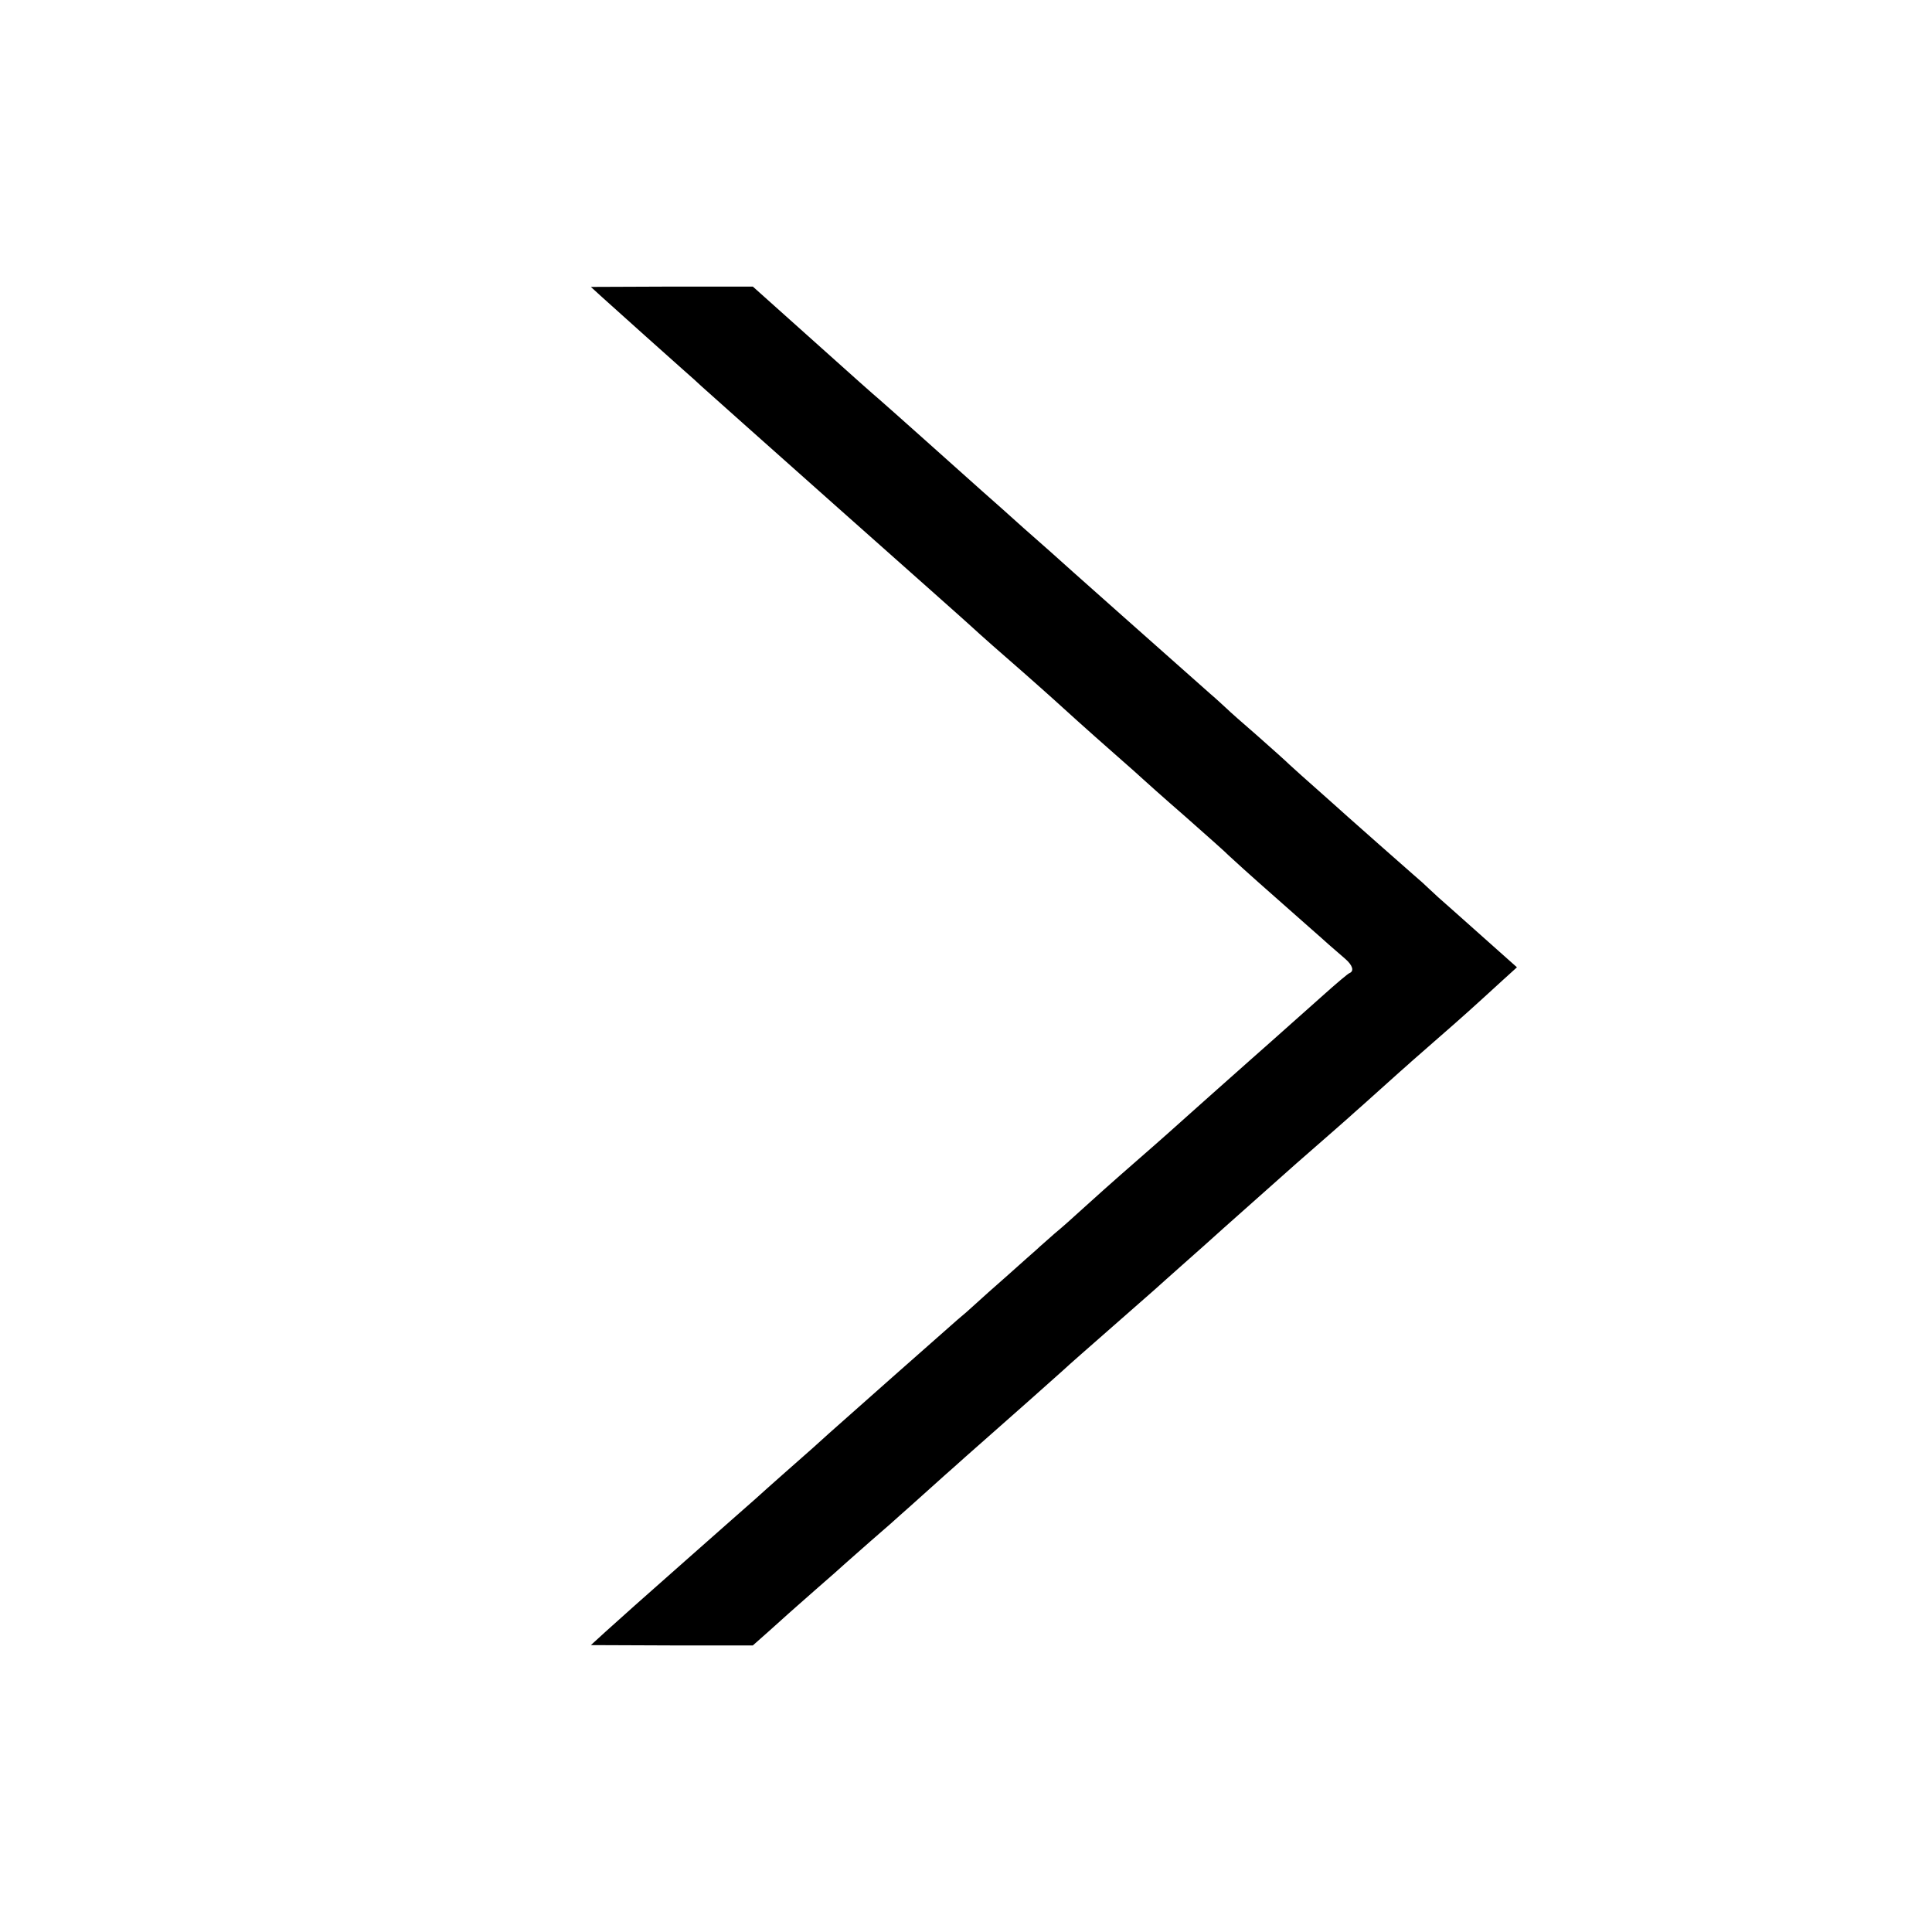 <?xml version="1.0" standalone="no"?>
<!DOCTYPE svg PUBLIC "-//W3C//DTD SVG 20010904//EN"
 "http://www.w3.org/TR/2001/REC-SVG-20010904/DTD/svg10.dtd">
<svg version="1.0" xmlns="http://www.w3.org/2000/svg"
 width="600pt" height="600pt" viewBox="0 0 600 600"
 preserveAspectRatio="xMidYMid meet">
<g transform="translate(0,600) scale(0.1,-0.1)"
fill="#000000" stroke="none">
<path d="M1870 5077 c63 -57 204 -183 249 -223 25 -22 52 -46 60 -54 9 -8 198
-177 421 -375 223 -198 410 -364 416 -370 28 -26 96 -86 164 -145 41 -36 81
-72 90 -80 34 -31 108 -98 190 -170 47 -41 87 -77 90 -80 3 -3 61 -55 130
-115 69 -61 130 -115 135 -121 6 -6 71 -65 145 -130 74 -66 149 -131 165 -146
17 -15 40 -35 53 -46 23 -20 28 -38 13 -44 -4 -1 -42 -33 -82 -69 -41 -36
-141 -126 -224 -199 -82 -73 -168 -149 -190 -169 -22 -20 -96 -86 -165 -146
-69 -60 -145 -128 -170 -151 -25 -23 -63 -57 -85 -75 -21 -19 -47 -41 -55 -49
-9 -8 -50 -44 -90 -80 -41 -36 -86 -76 -101 -90 -15 -14 -40 -36 -56 -49 -38
-33 -360 -318 -398 -352 -34 -31 -55 -50 -145 -129 -34 -30 -72 -64 -84 -75
-13 -11 -112 -99 -221 -195 -109 -96 -219 -194 -244 -217 l-46 -42 251 -1 252
0 53 47 c30 27 56 50 59 53 3 3 41 36 85 75 44 38 82 72 85 75 3 3 41 36 85
75 44 38 85 74 91 80 6 5 44 39 84 75 40 36 78 70 84 75 6 6 54 48 106 94 94
83 162 143 230 204 19 18 89 79 155 137 66 58 125 110 131 115 6 6 44 39 84
75 41 36 99 88 130 116 30 27 132 117 225 200 94 82 175 153 181 159 6 5 44
39 84 75 40 36 78 70 84 75 6 6 47 41 91 80 77 67 108 95 203 182 l43 39 -73
65 c-40 36 -98 87 -128 114 -30 26 -62 55 -71 64 -9 9 -31 29 -50 45 -33 29
-183 161 -205 181 -6 6 -44 39 -84 75 -41 36 -83 74 -95 85 -11 11 -56 51
-100 90 -44 38 -87 76 -96 85 -9 8 -31 29 -50 45 -79 70 -485 430 -495 440 -6
5 -44 39 -85 75 -40 36 -98 88 -129 115 -113 101 -284 254 -322 287 -20 17
-43 37 -276 246 l-114 102 -251 0 -252 -1 35 -32z"/>
</g>
</svg>

